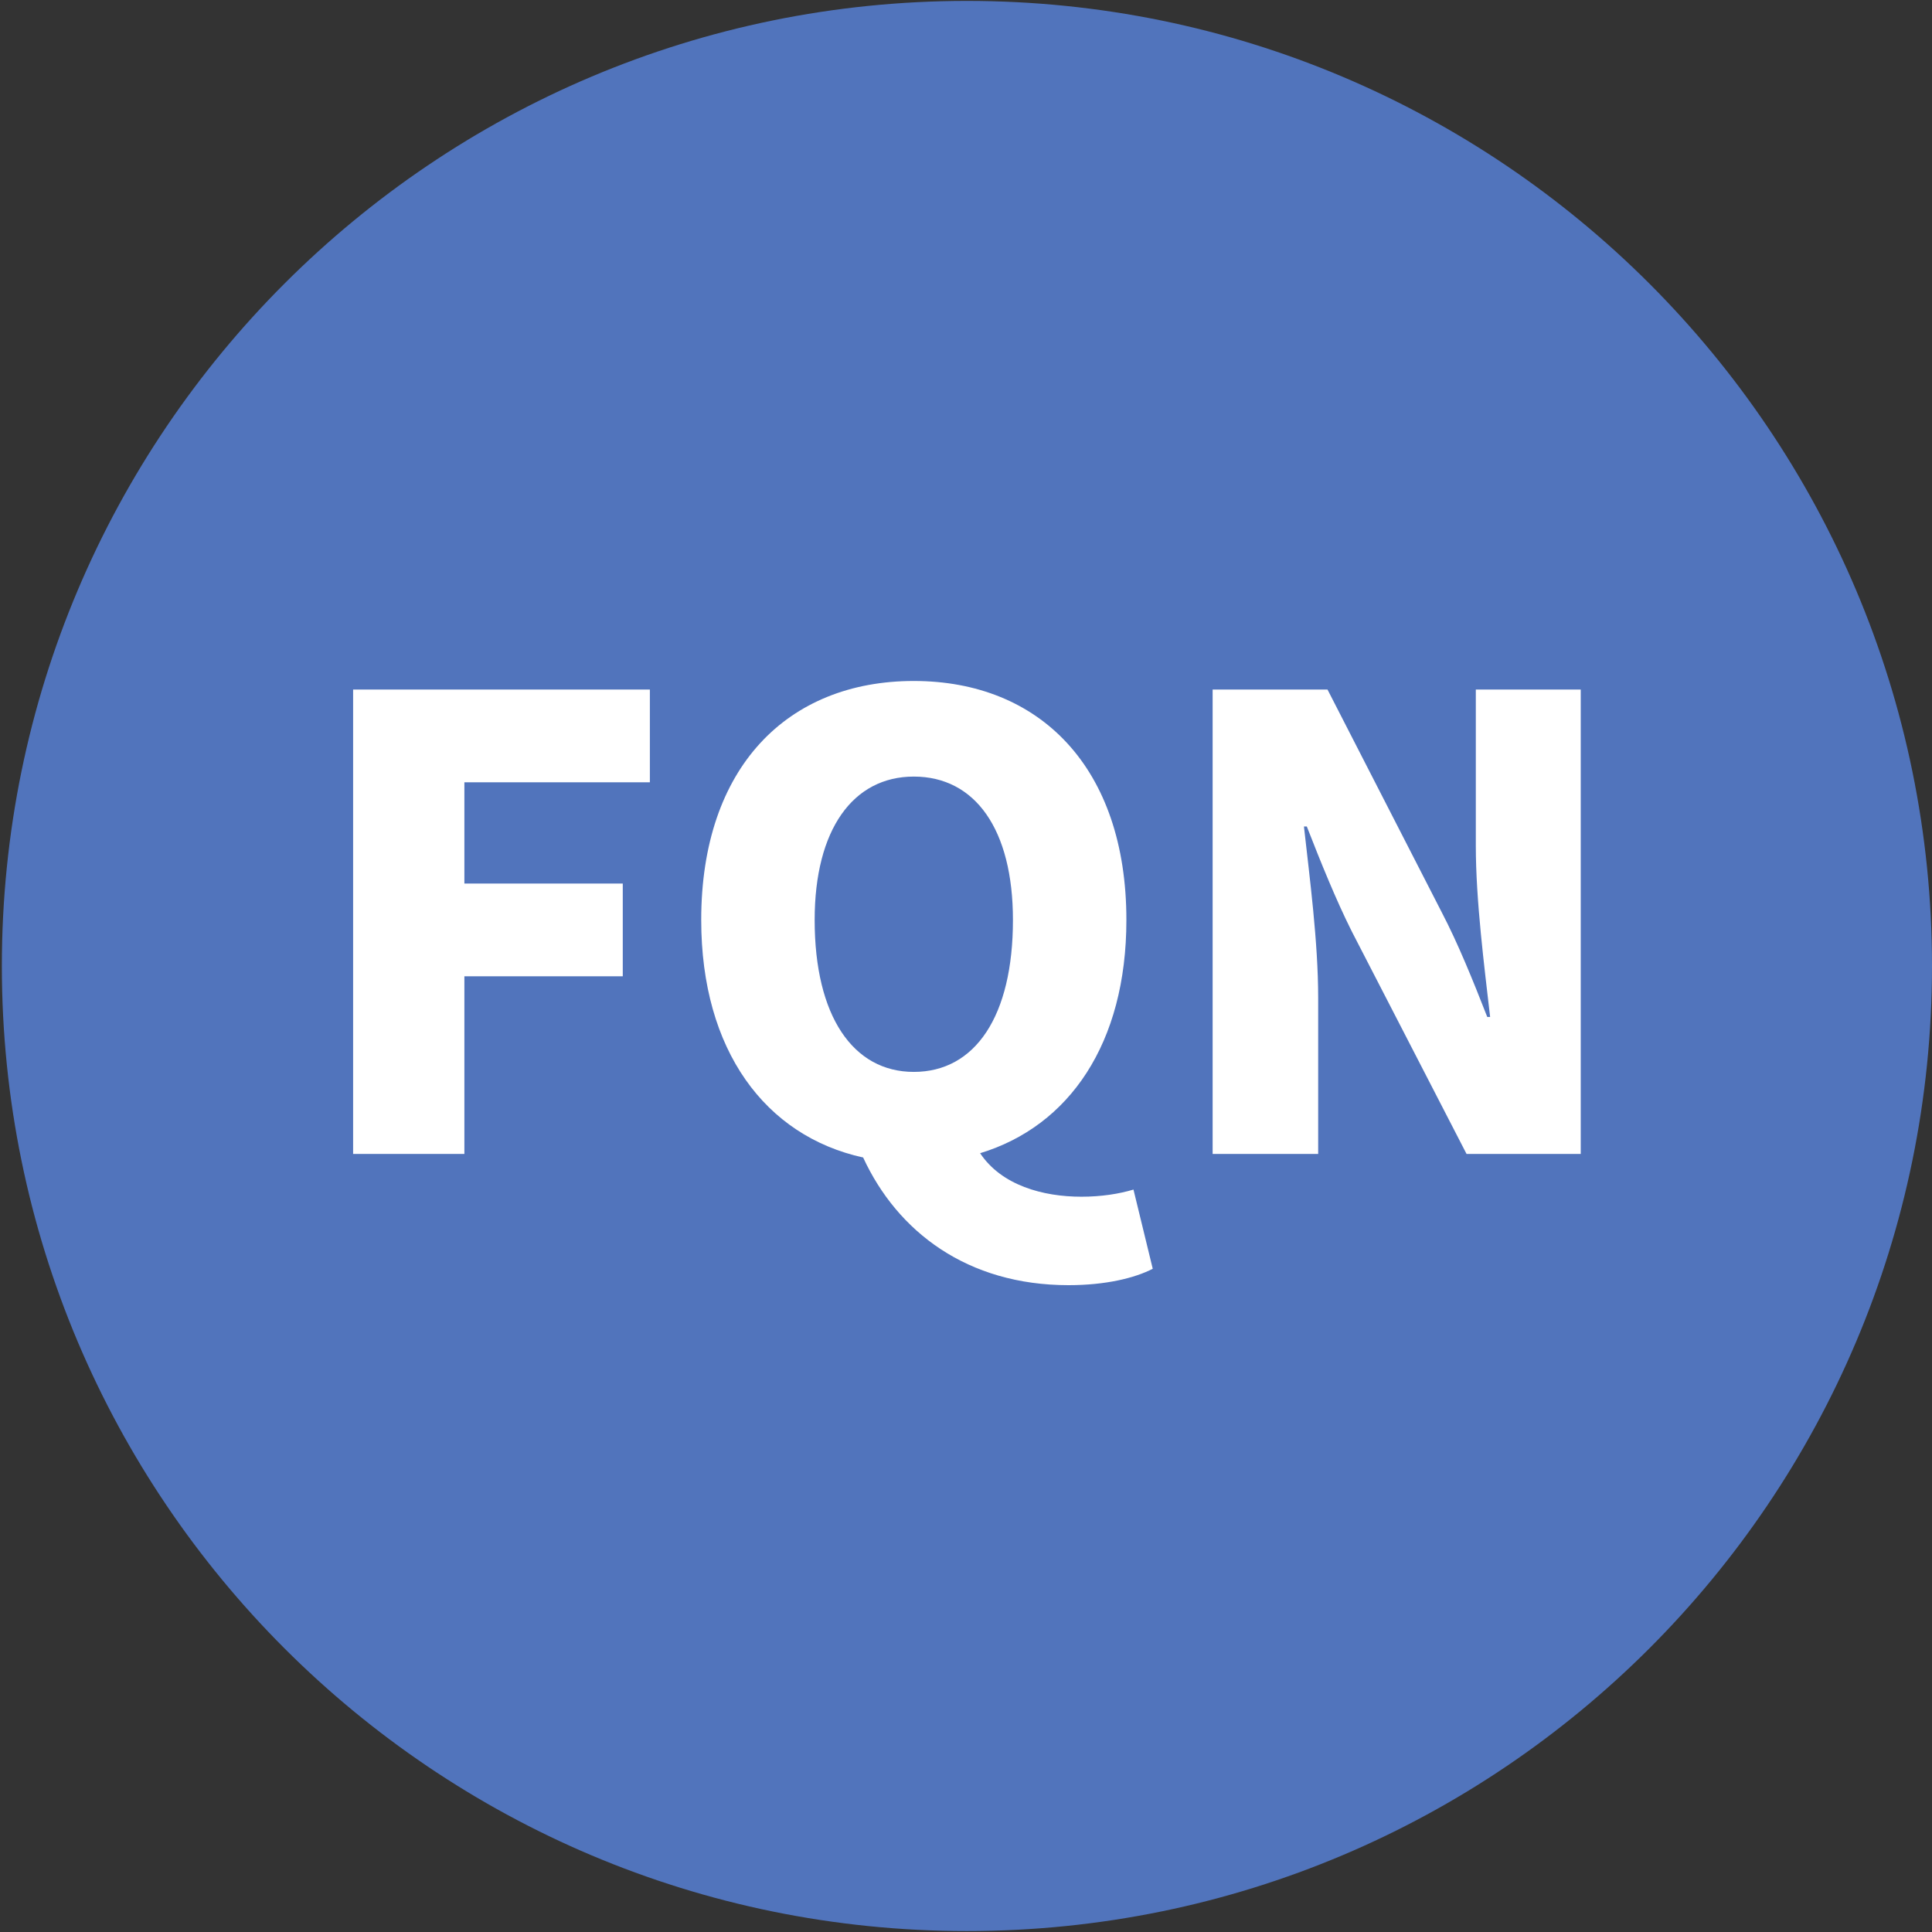 <?xml version="1.0" encoding="UTF-8"?>
<svg id="Ebene_1" data-name="Ebene 1" xmlns="http://www.w3.org/2000/svg" version="1.1" viewBox="0 0 283.465 283.464">
  <rect x="0" y="0" width="283.465" height="283.464" fill="#333333" stroke="none"/>
  <g id="Kreis">
    <path d="M283.465,141.73c0,78.206-63.39,141.597-141.597,141.597S.272,219.936.272,141.73,63.662.134,141.868.134s141.597,63.39,141.597,141.596" fill="#5174bc" stroke-width="0"/>
  </g>
  <g id="FQN">
    <path d="M148.62,134.981c0-13.297-5.545-21.04-14.546-21.04-8.902,0-14.546,7.743-14.546,21.04,0,14.127,5.645,22.289,14.546,22.289,9.002,0,14.546-8.162,14.546-22.289M126.641,169.828c-14.336-3.137-23.758-15.695-23.758-34.847,0-22.399,12.658-35.067,31.191-35.067s31.191,12.768,31.191,35.067c0,18.103-8.382,30.241-21.46,34.218,3.137,4.716,9.211,6.384,14.866,6.384,2.927,0,5.545-.42,7.633-1.049l2.827,11.619c-2.618,1.359-6.903,2.408-12.348,2.408-14.866,0-25.116-7.843-30.142-18.732" fill="#fff" stroke-width="0"/>
    <path d="M177.919,101.171h16.854l16.744,32.649c2.408,4.606,4.606,10.051,6.694,15.386h.42c-.839-7.323-2.098-17.054-2.098-25.116v-22.918h15.395v68.136h-16.754l-16.844-32.659c-2.308-4.606-4.506-10.041-6.594-15.386h-.42c.839,7.543,2.088,16.954,2.088,25.126v22.918h-15.485v-68.136Z" fill="#fff" stroke-width="0"/>
    <polygon points="51.81 101.171 95.349 101.171 95.349 114.779 68.135 114.779 68.135 129.635 91.373 129.635 91.373 143.242 68.135 143.242 68.135 169.307 51.81 169.307 51.81 101.171" fill="#fff" stroke-width="0"/>
  </g>
</svg>